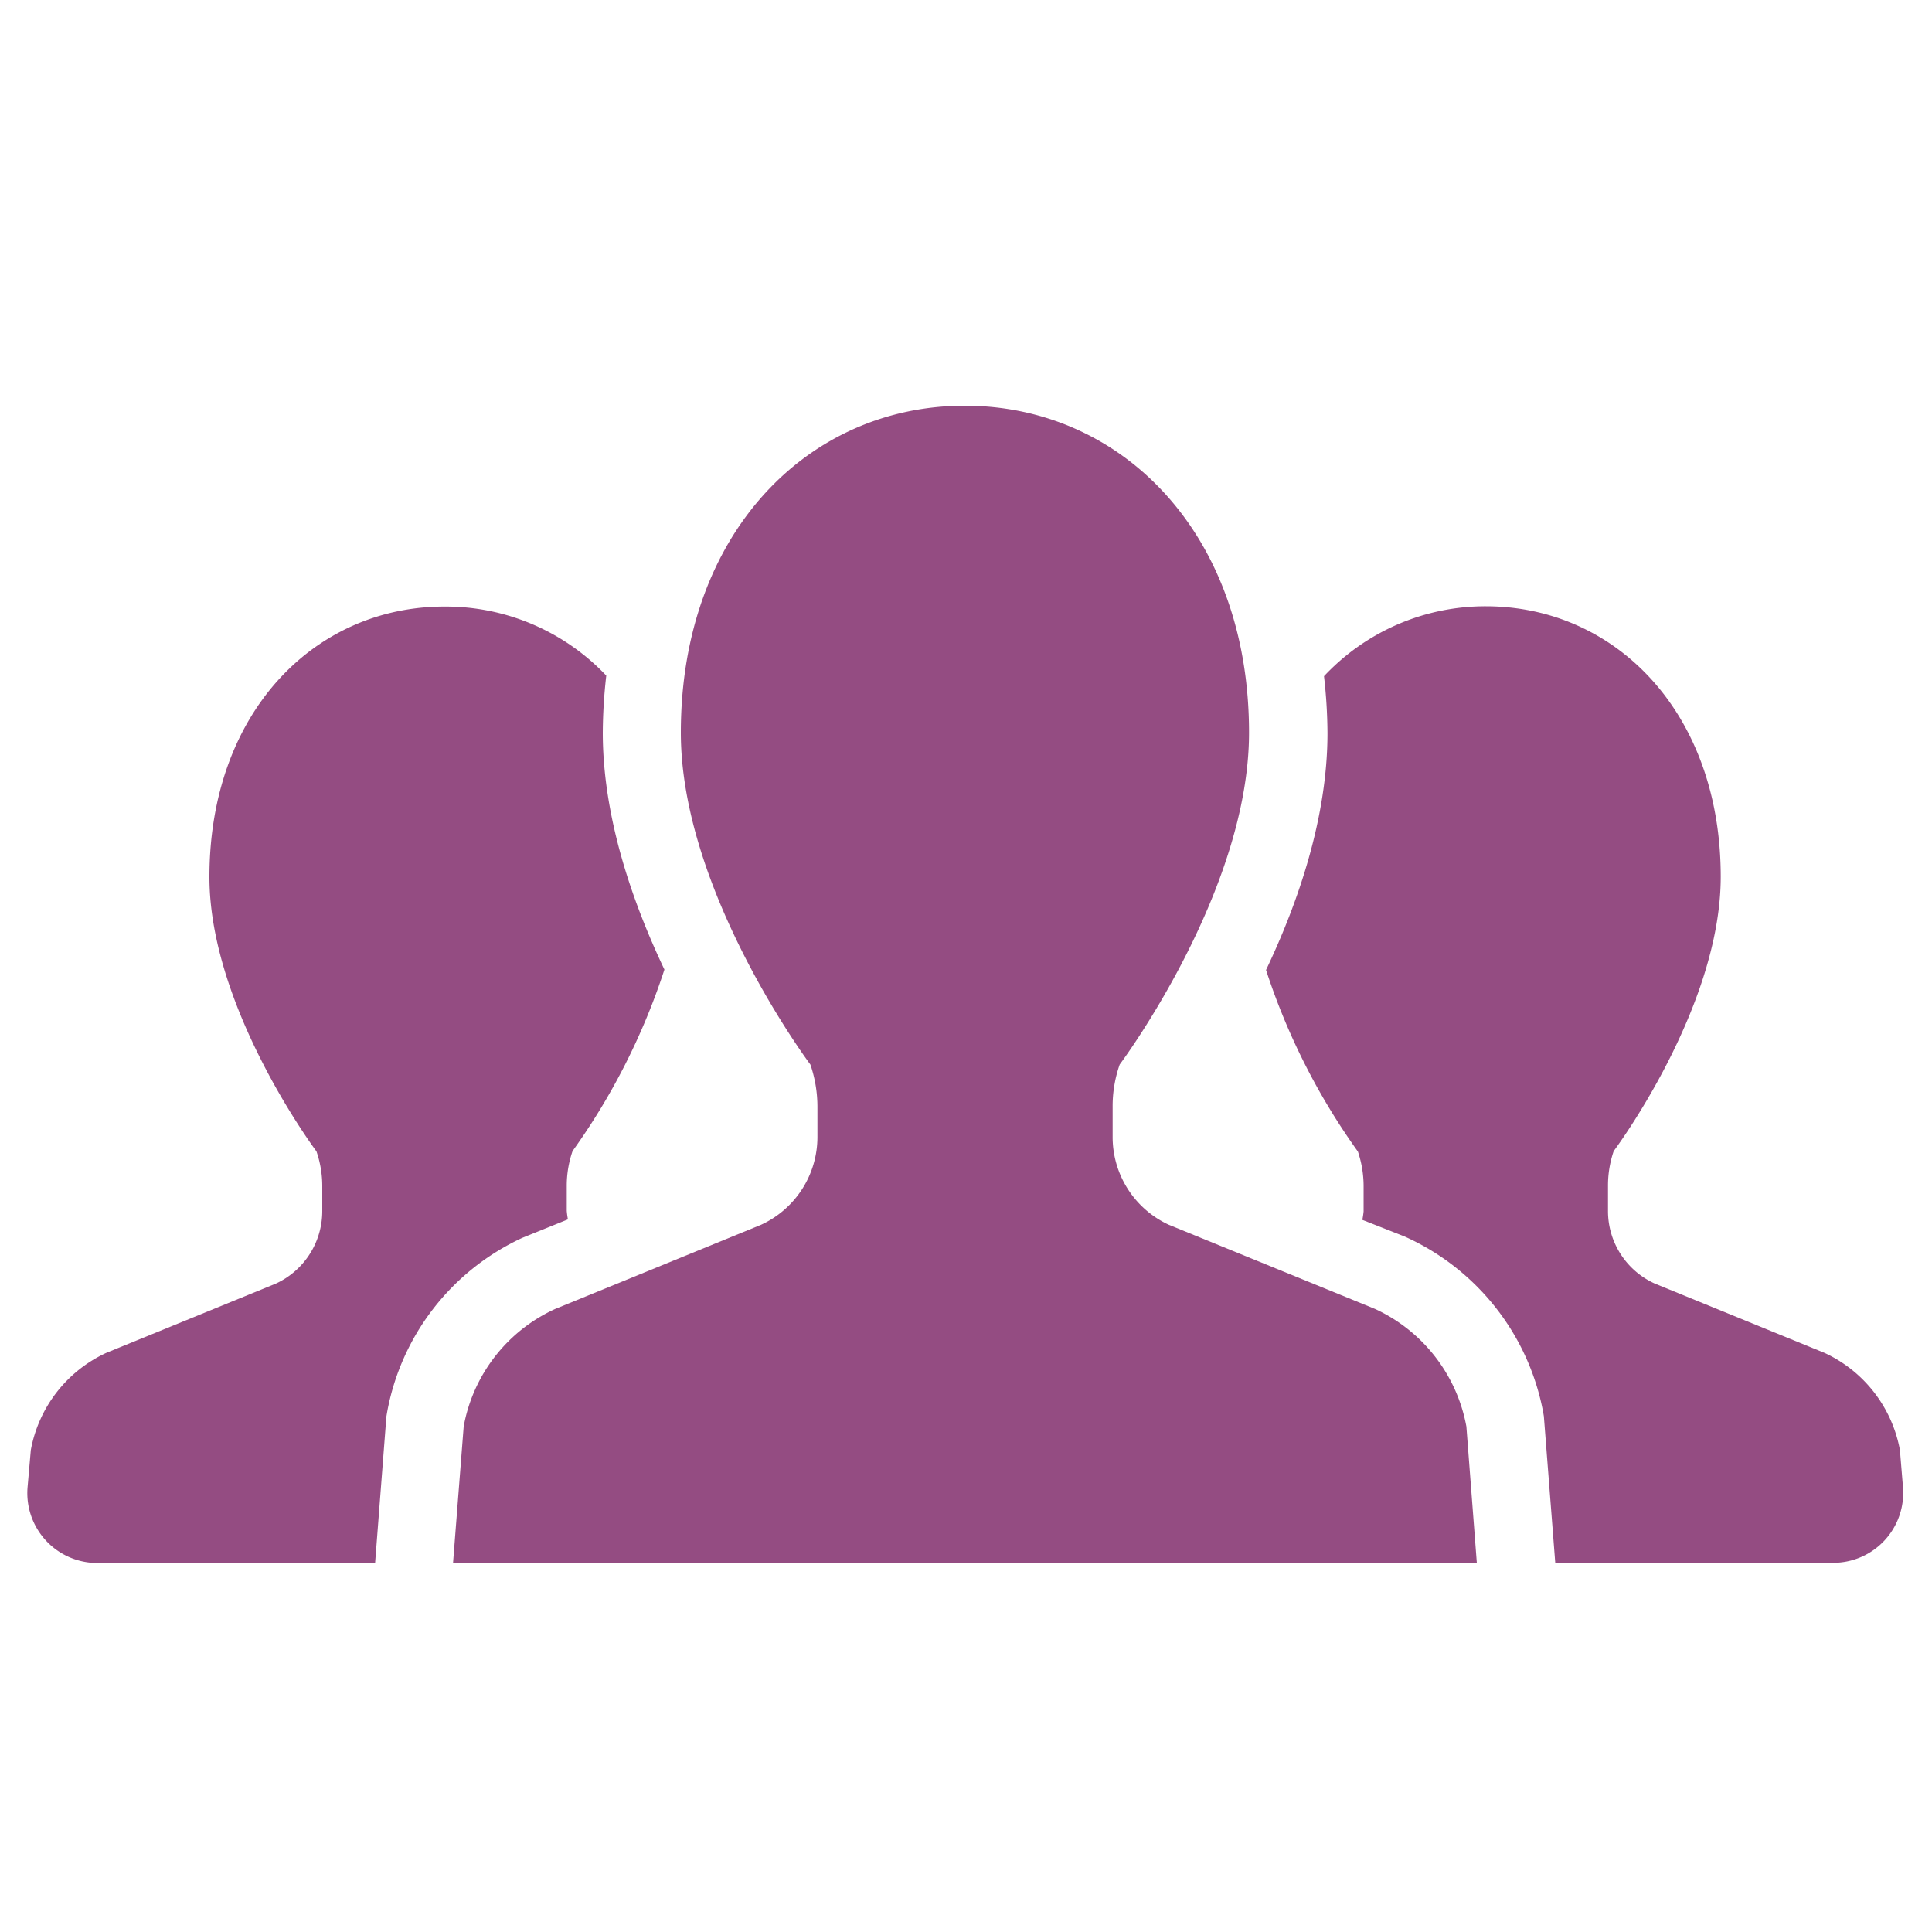 <svg xmlns="http://www.w3.org/2000/svg" viewBox="0 0 200 200"><defs><style>.cls-1{fill:none;}.cls-2{fill:#944c82;}</style></defs><g id="レイヤー_5" data-name="レイヤー 5"><rect class="cls-1" width="200" height="200"/></g><g id="レイヤー_1" data-name="レイヤー 1"><g id="industry10_hr"><path class="cls-2" d="M58.79,126.23a8.85,8.85,0,0,1-.12-.88v-2.59a11,11,0,0,1,.6-3.6,68.89,68.89,0,0,0,9.51-18.79c-3.35-7.05-6.38-15.83-6.38-24.53a54.18,54.18,0,0,1,.36-5.9A22.88,22.88,0,0,0,46,62.79c-13.43,0-24.32,10.95-24.32,28,0,13.62,11.08,28.4,11.08,28.4a11,11,0,0,1,.6,3.6v2.59a8.26,8.26,0,0,1-4.83,7.51L11,140.05a13.83,13.83,0,0,0-7.81,10.06L2.85,154a7.24,7.24,0,0,0,7.22,7.8H38.83L40,146.63l.07-.41a24.79,24.79,0,0,1,14-18.08Z"/><path class="cls-2" d="M196.68,150.11a13.83,13.83,0,0,0-7.81-10.06l-17.6-7.19a8.24,8.24,0,0,1-4.81-7.51v-2.59a11,11,0,0,1,.59-3.6s11.08-14.78,11.08-28.4c0-17-10.89-28-24.33-28A22.89,22.89,0,0,0,137.06,70a53.84,53.84,0,0,1,.36,5.89c0,8.69-3,17.47-6.36,24.52a68.72,68.72,0,0,0,9.51,18.8,11.23,11.23,0,0,1,.59,3.6v2.59a8.89,8.89,0,0,1-.13.88L145.4,128a25,25,0,0,1,14.35,18.2l.07.41L161,161.78h28.77A7.24,7.24,0,0,0,197,154Z"/><path class="cls-2" d="M142.34,135.5,121,126.79a10,10,0,0,1-5.82-9.09v-3.14a13,13,0,0,1,.73-4.36s13.39-17.87,13.39-34.36c0-20.6-13.17-33.84-29.43-33.84S70.48,55.24,70.48,75.84c0,16.49,13.41,34.36,13.41,34.36a13.48,13.48,0,0,1,.73,4.36v3.14a10,10,0,0,1-5.84,9.09l-21.3,8.71A16.64,16.64,0,0,0,48,147.67l-1.1,14.11H152.88l-1.08-14.11A16.73,16.73,0,0,0,142.34,135.5Z"/></g></g></svg>
